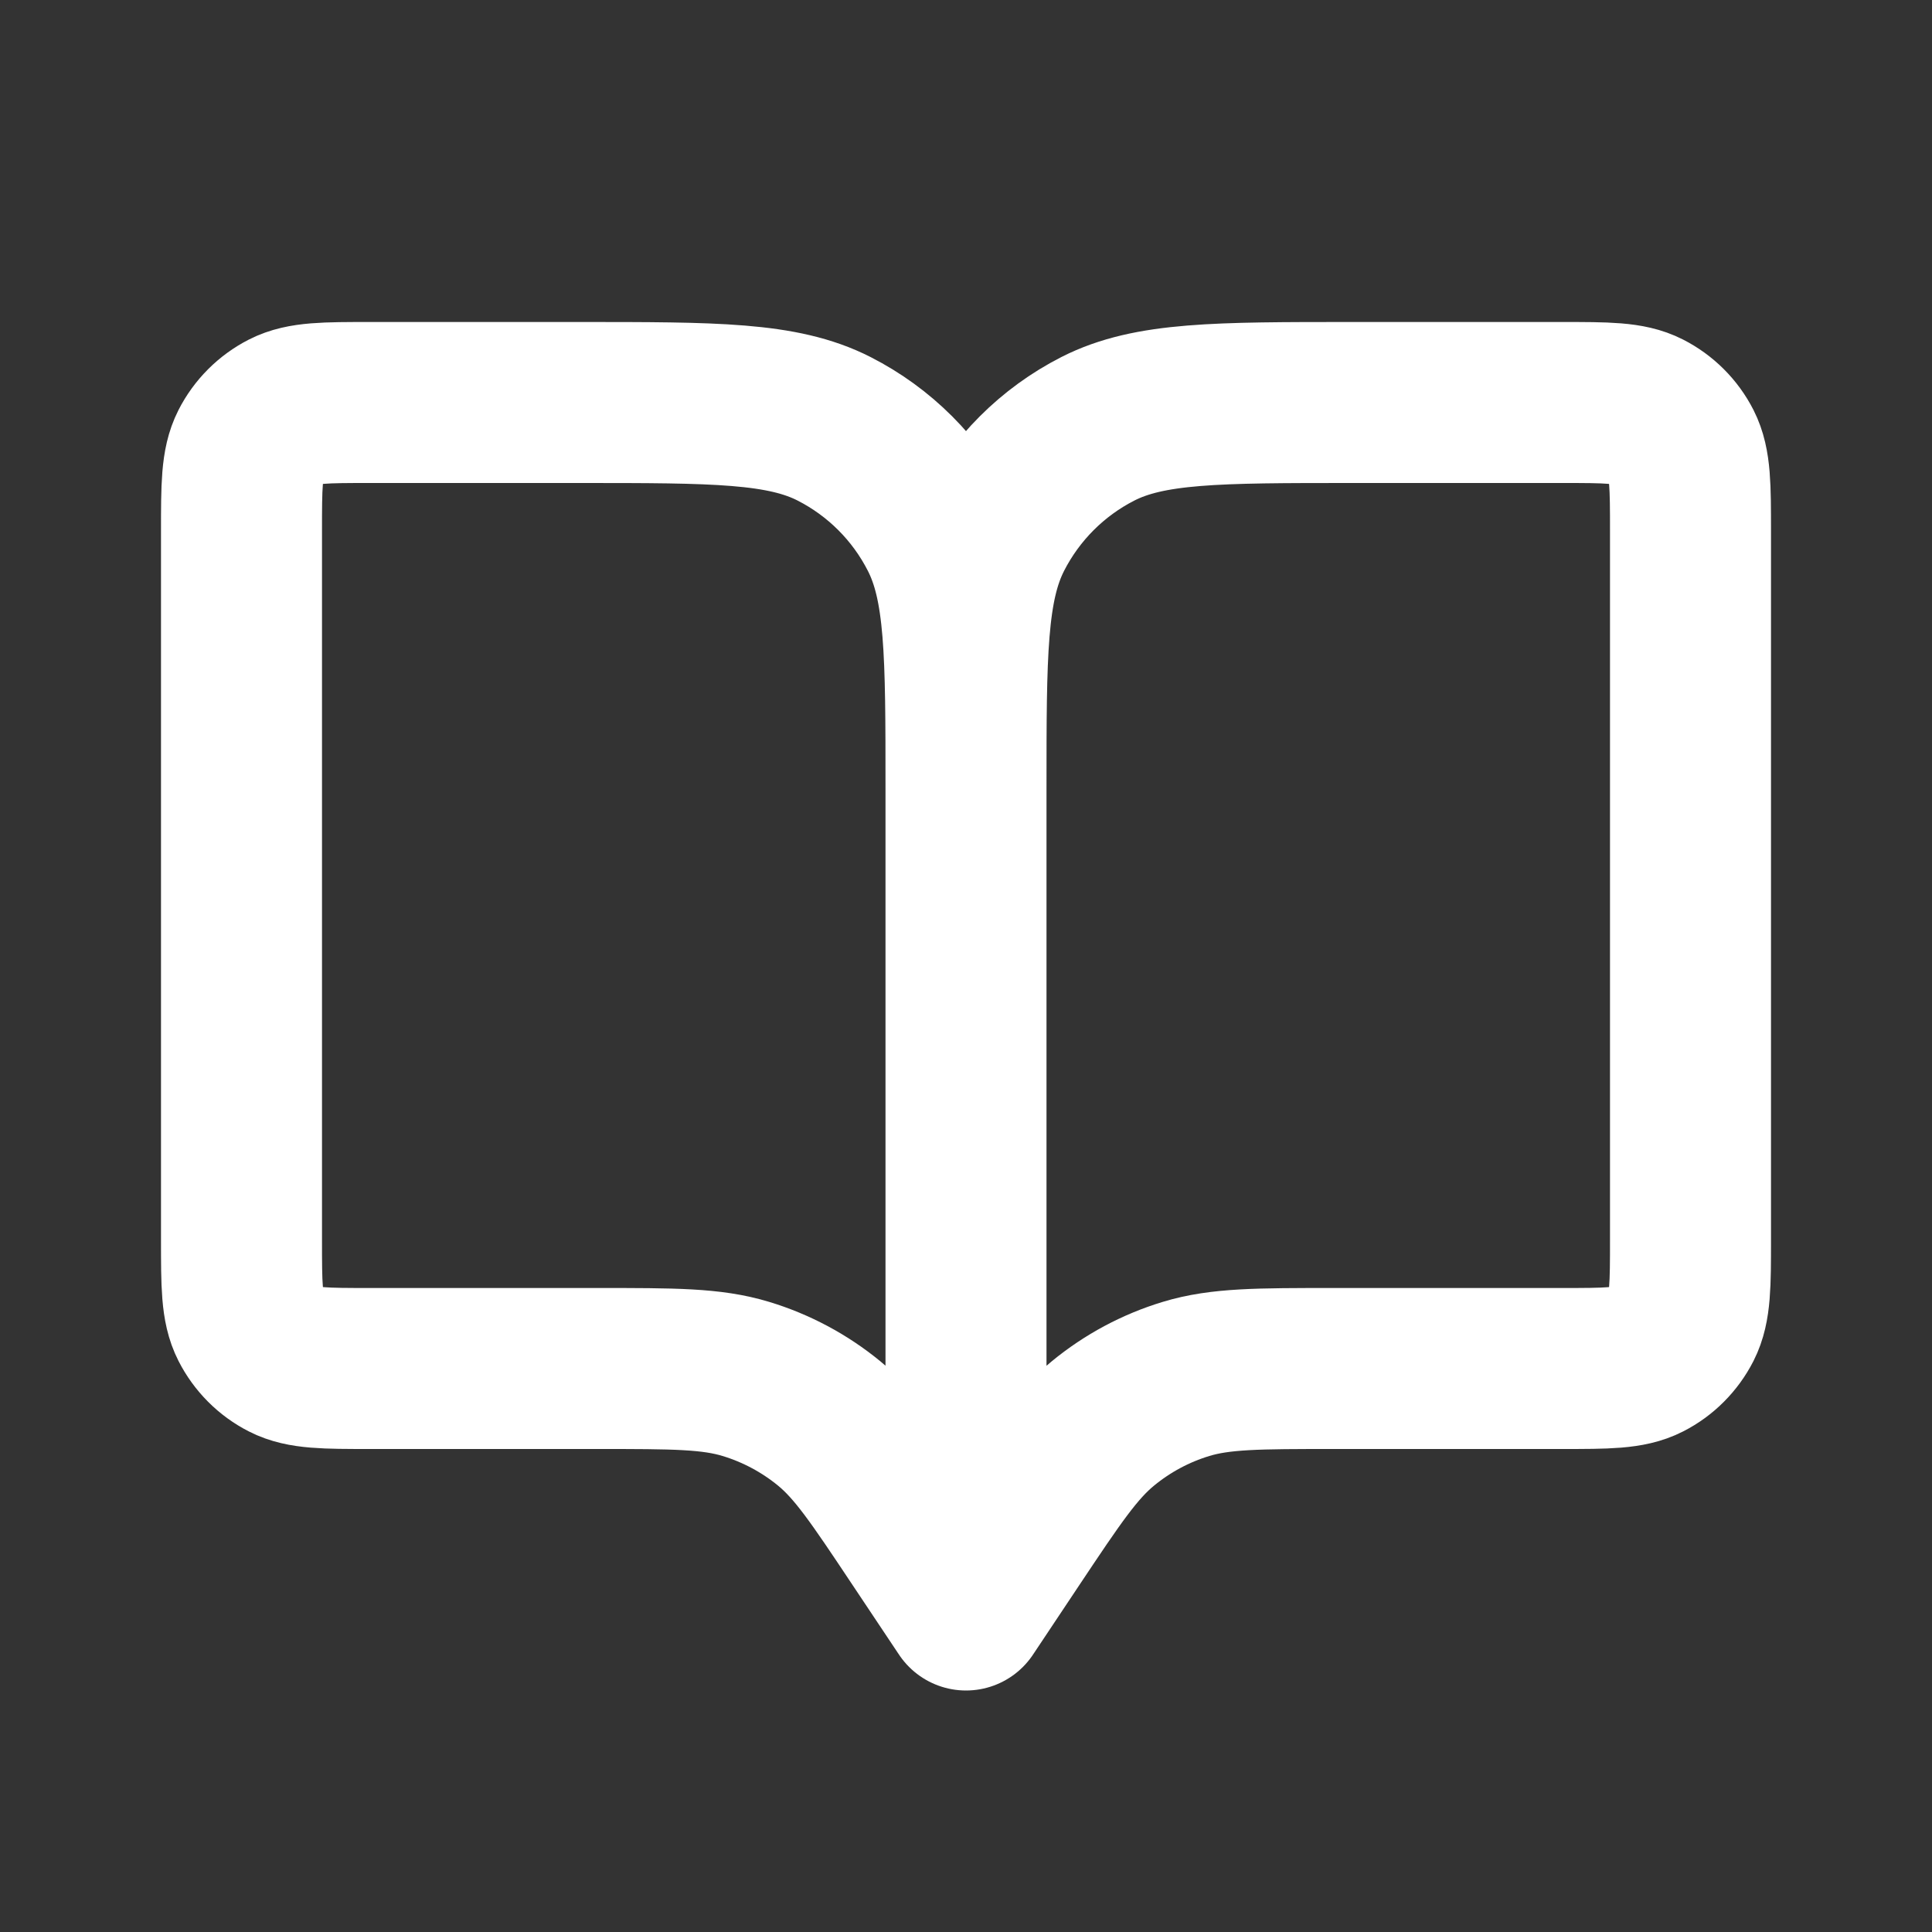 <svg width="42" height="42" viewBox="0 0 42 42" fill="none" xmlns="http://www.w3.org/2000/svg">
<rect x="0" y="0" width="42" height="42" fill="#333333" stroke="none"/>
<g id="Interface / Book_Open">
<path id="Vector" d="M21 17.15V35M21 17.15C21 14.209 21 12.74 21.572 11.617C22.076 10.629 22.878 9.826 23.866 9.322C24.989 8.75 26.459 8.75 29.4 8.75H33.95C34.93 8.75 35.42 8.75 35.794 8.941C36.124 9.109 36.391 9.376 36.559 9.705C36.749 10.08 36.75 10.57 36.75 11.55V26.95C36.75 27.93 36.749 28.42 36.559 28.794C36.391 29.123 36.124 29.392 35.795 29.559C35.421 29.75 34.932 29.75 33.954 29.75H28.996C27.353 29.75 26.529 29.75 25.783 29.977C25.123 30.177 24.51 30.506 23.977 30.944C23.374 31.439 22.918 32.123 22.006 33.49L21 35M21 17.15C21 14.209 21 12.74 20.427 11.617C19.924 10.629 19.121 9.826 18.133 9.322C17.01 8.75 15.54 8.75 12.599 8.75H8.049C7.069 8.75 6.58 8.75 6.205 8.941C5.876 9.109 5.609 9.376 5.441 9.705C5.25 10.08 5.25 10.57 5.25 11.55V26.95C5.25 27.93 5.25 28.42 5.441 28.794C5.609 29.123 5.876 29.392 6.205 29.559C6.579 29.75 7.068 29.75 8.046 29.75H13.004C14.647 29.75 15.469 29.75 16.215 29.977C16.875 30.177 17.491 30.506 18.025 30.944C18.625 31.437 19.078 32.117 19.982 33.474L21 35" stroke="white" stroke-width="3.5" stroke-linecap="round" stroke-linejoin="round"/>
</g>
</svg>
